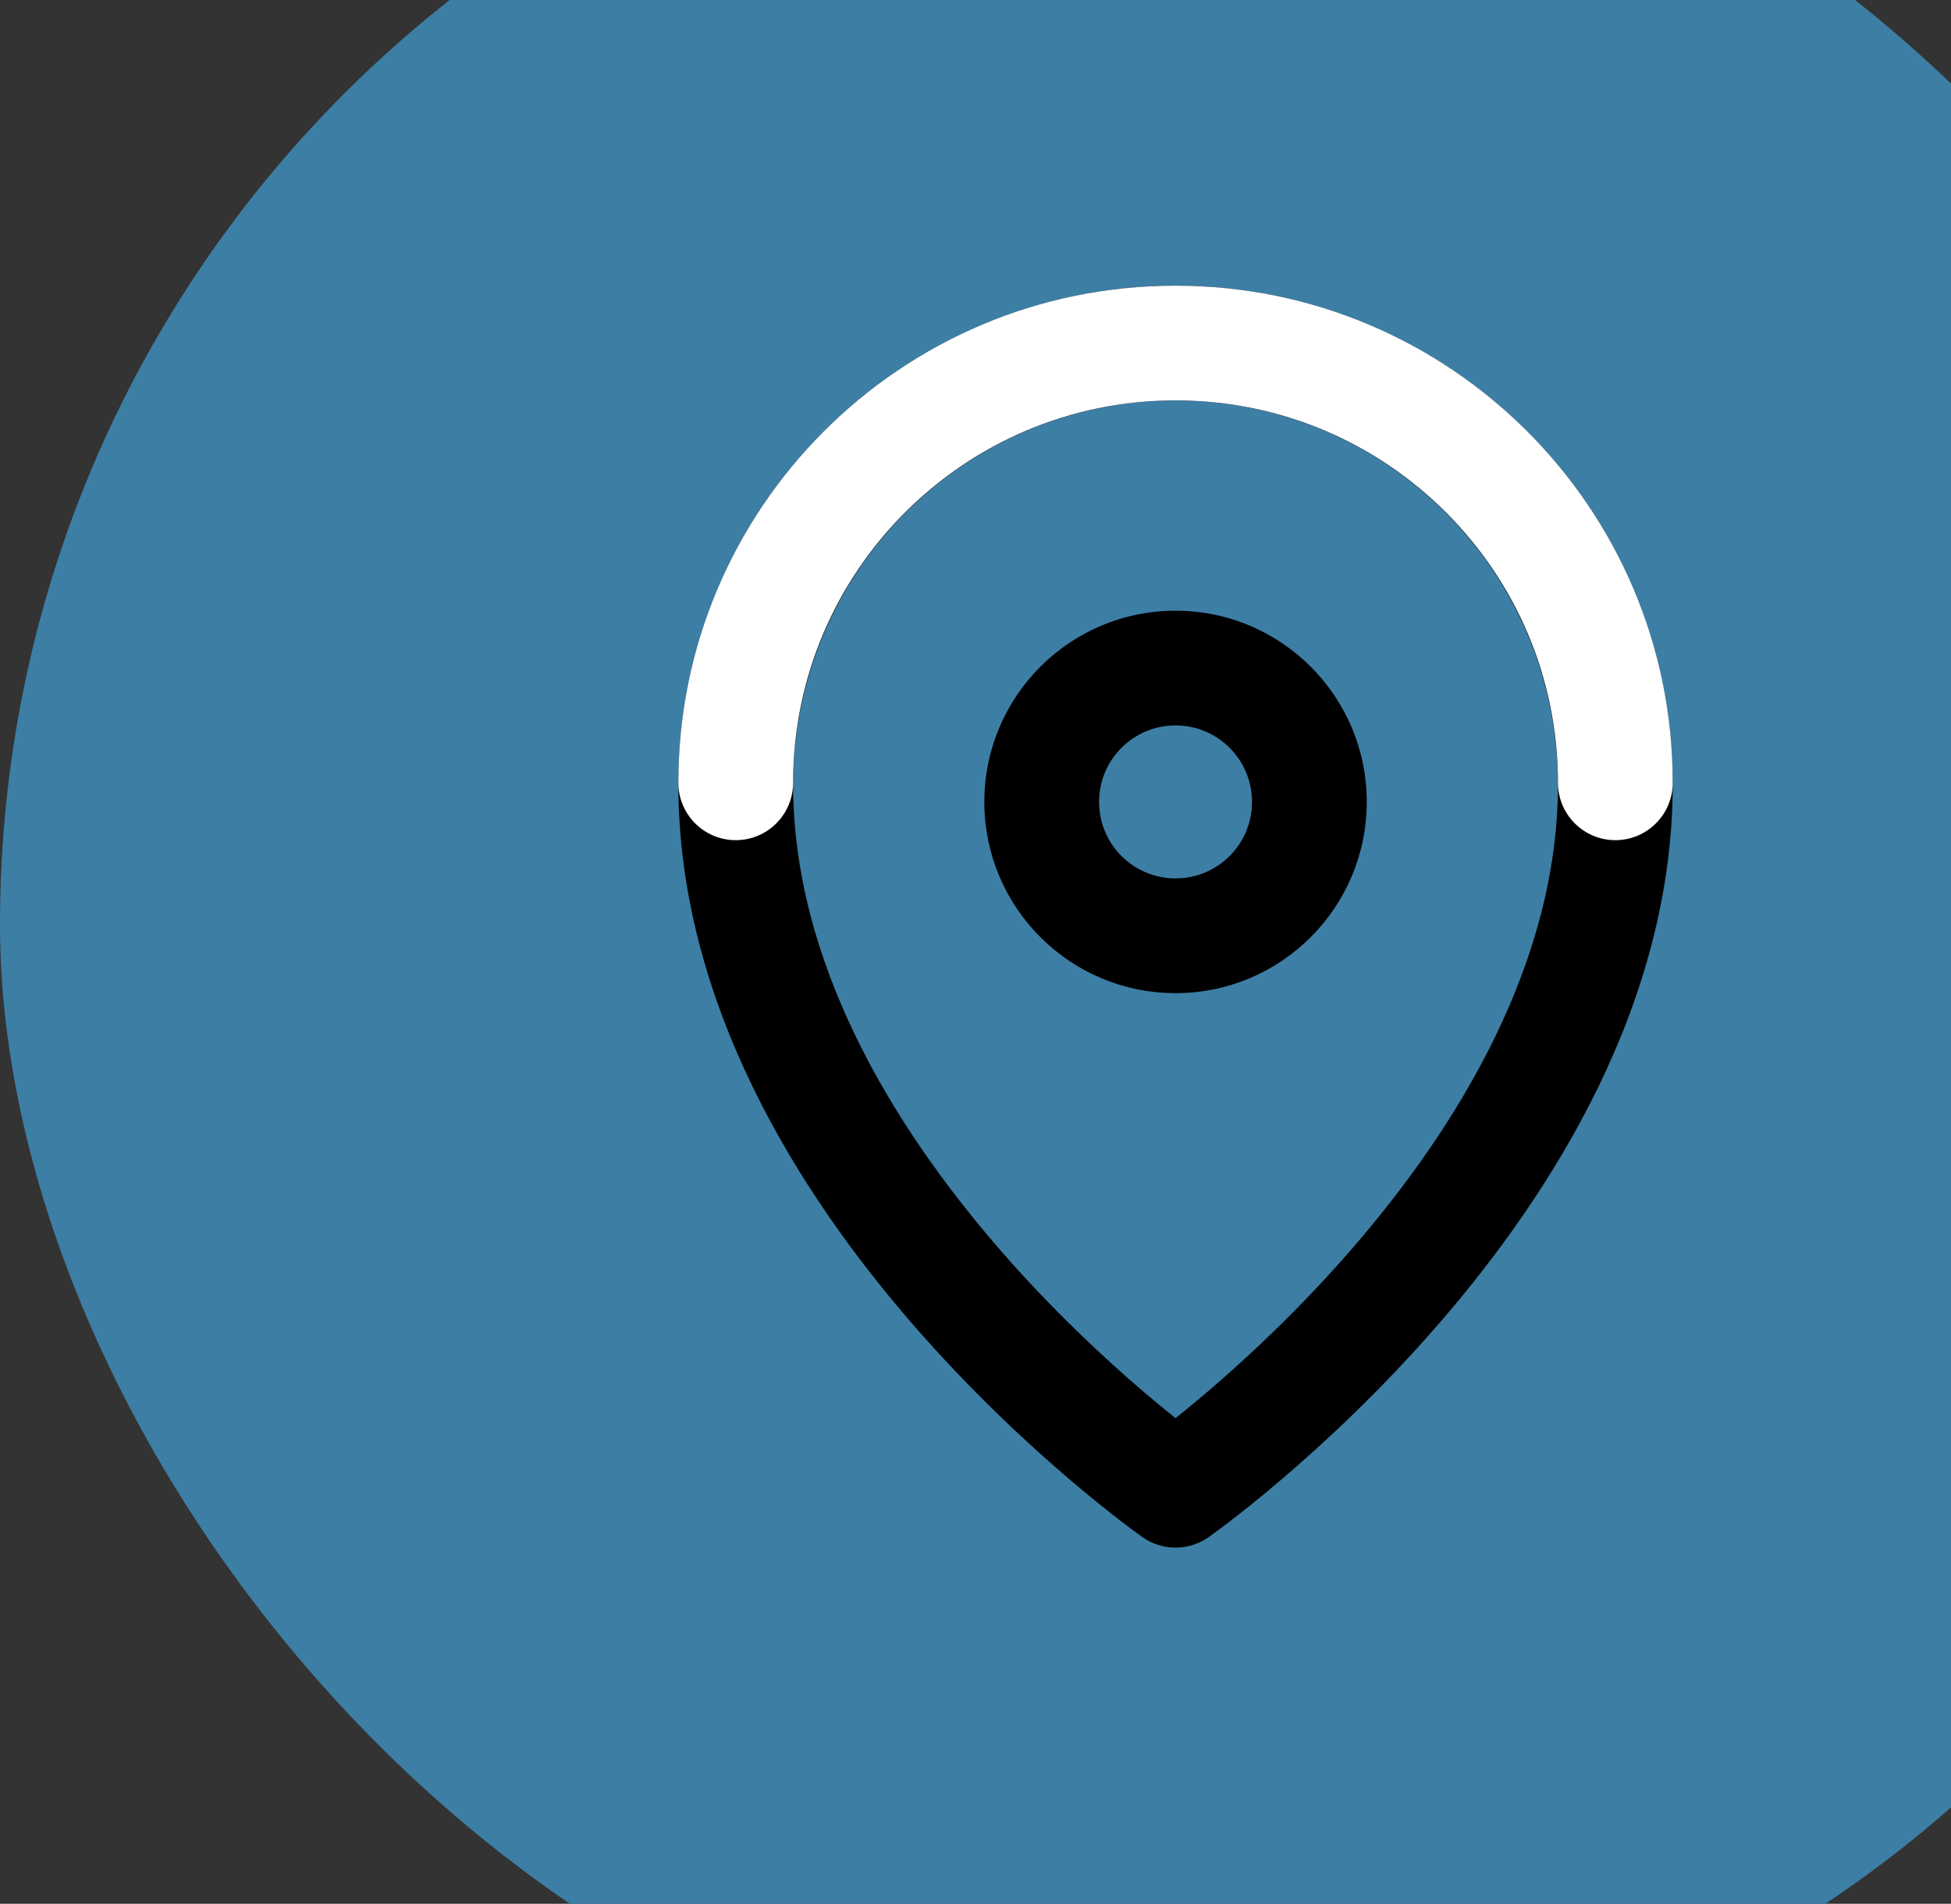 <svg width="83" height="81" viewBox="0 0 83 81" fill="none" xmlns="http://www.w3.org/2000/svg">
<rect x="0" y="0" width="83" height="81" fill="#333333" stroke="none"/>
<rect y="-10.664" width="100" height="100" rx="50" fill="#3D7EA4"/>
<path fill-rule="evenodd" clip-rule="evenodd" d="M50.011 30.864C48.213 30.864 46.757 32.321 46.757 34.118C46.757 35.916 48.213 37.373 50.011 37.373C51.808 37.373 53.264 35.916 53.264 34.118C53.264 32.321 51.808 30.864 50.011 30.864ZM41.876 34.118C41.876 29.626 45.518 25.983 50.011 25.983C54.503 25.983 58.145 29.626 58.145 34.118C58.145 38.611 54.503 42.254 50.011 42.254C45.518 42.254 41.876 38.611 41.876 34.118Z" fill="black"/>
<path fill-rule="evenodd" clip-rule="evenodd" d="M50.01 17.035C45.698 17.035 41.56 18.754 38.508 21.816C35.456 24.878 33.74 29.034 33.74 33.368C33.74 40.94 37.962 47.888 42.499 53.124C44.739 55.708 46.984 57.793 48.67 59.231C49.174 59.66 49.625 60.03 50.01 60.337C50.395 60.03 50.847 59.66 51.35 59.231C53.036 57.793 55.282 55.708 57.521 53.124C62.059 47.888 66.28 40.94 66.28 33.368C66.28 29.034 64.564 24.878 61.512 21.816C58.46 18.754 54.323 17.035 50.01 17.035ZM50.01 63.405C48.608 65.402 48.607 65.402 48.606 65.401L48.599 65.397L48.584 65.386L48.535 65.35C48.493 65.32 48.433 65.277 48.358 65.222C48.207 65.112 47.992 64.952 47.721 64.744C47.18 64.329 46.416 63.723 45.503 62.945C43.681 61.391 41.249 59.134 38.811 56.321C33.993 50.762 28.859 42.692 28.859 33.368C28.859 27.744 31.086 22.349 35.051 18.37C39.017 14.391 44.398 12.154 50.01 12.154C55.623 12.154 61.003 14.391 64.969 18.37C68.935 22.349 71.161 27.744 71.161 33.368C71.161 42.692 66.027 50.762 61.21 56.321C58.772 59.134 56.34 61.391 54.517 62.945C53.605 63.723 52.841 64.329 52.299 64.744C52.029 64.952 51.813 65.112 51.663 65.222C51.587 65.277 51.528 65.32 51.486 65.35L51.436 65.386L51.421 65.397L51.414 65.401C51.414 65.402 51.413 65.402 50.01 63.405ZM50.01 63.405L51.413 65.402C50.571 65.993 49.449 65.993 48.608 65.402L50.01 63.405Z" fill="black"/>
<path fill-rule="evenodd" clip-rule="evenodd" d="M50.01 17.035C41.025 17.035 33.74 24.32 33.74 33.305C33.74 34.653 32.648 35.746 31.3 35.746C29.952 35.746 28.859 34.653 28.859 33.305C28.859 21.624 38.329 12.154 50.01 12.154C61.692 12.154 71.161 21.624 71.161 33.305C71.161 34.653 70.069 35.746 68.721 35.746C67.373 35.746 66.28 34.653 66.28 33.305C66.28 24.32 58.996 17.035 50.01 17.035Z" fill="white"/>
</svg>
